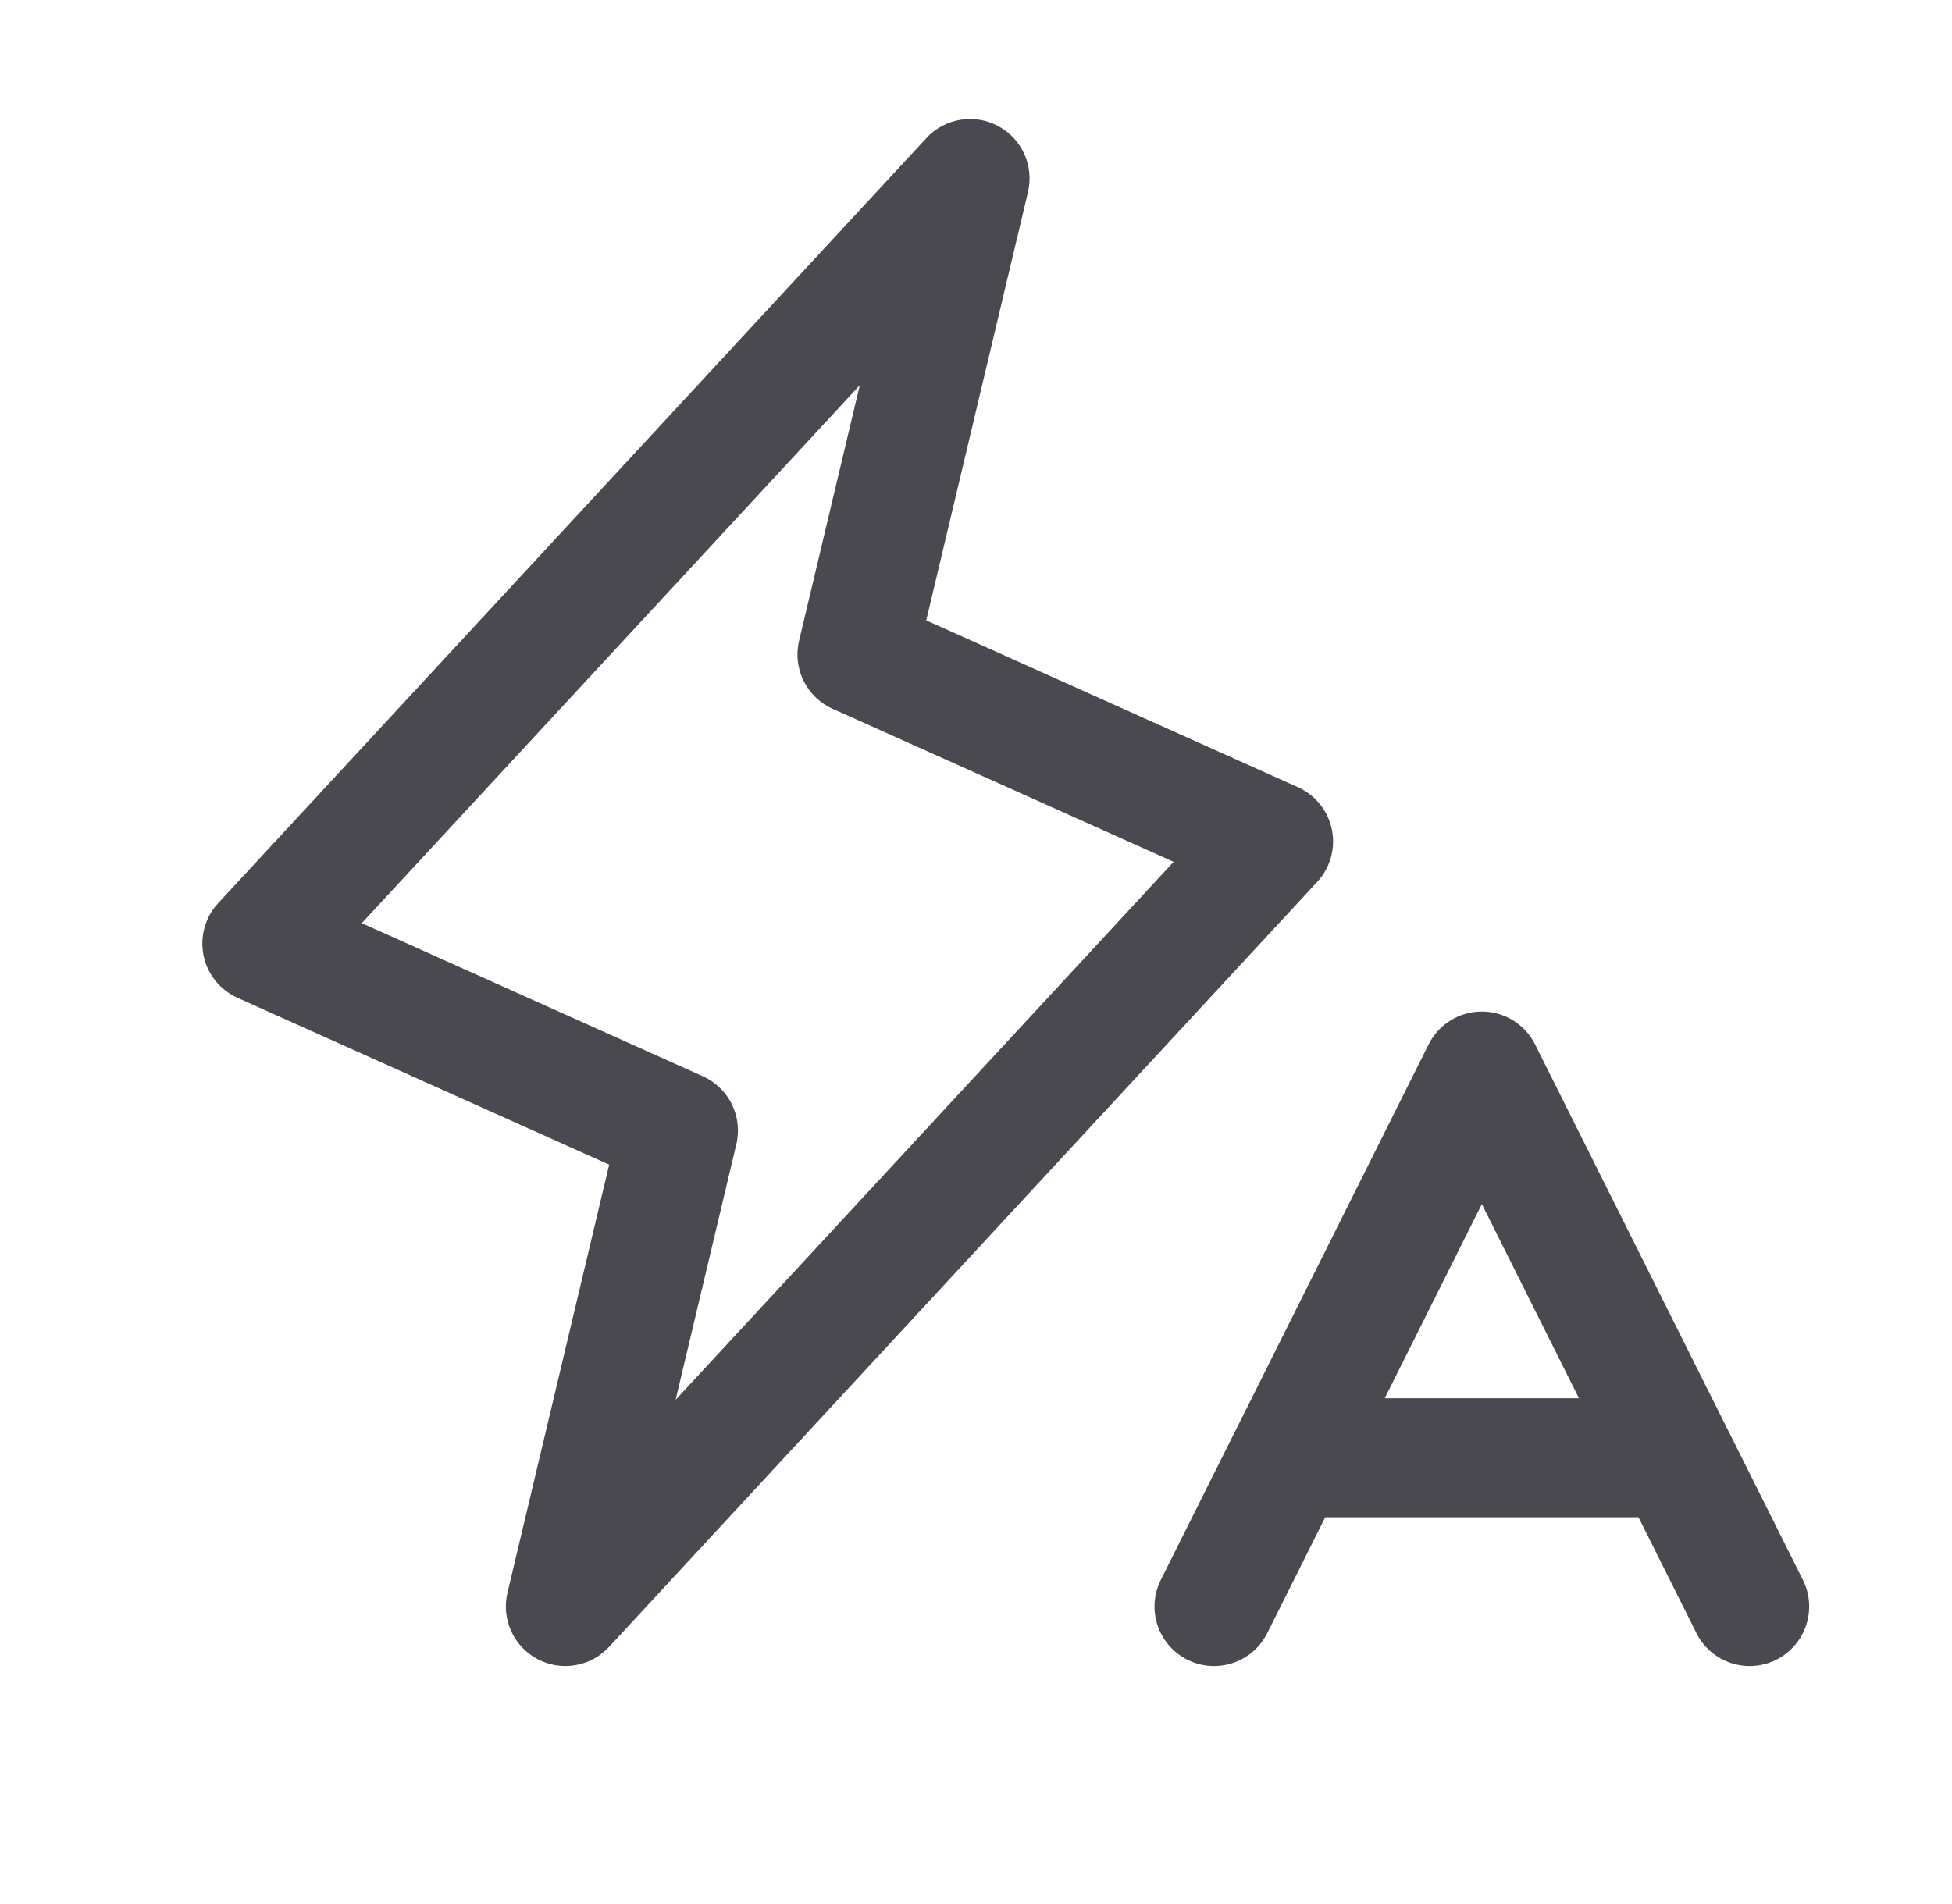 <svg width="41" height="40" viewBox="0 0 41 40" fill="none" xmlns="http://www.w3.org/2000/svg">
<path fill-rule="evenodd" clip-rule="evenodd" d="M20.963 2.647C21.465 2.914 21.723 3.486 21.591 4.039L19.455 13.033L27.262 16.538C27.629 16.703 27.895 17.034 27.975 17.429C28.055 17.823 27.941 18.232 27.667 18.527L12.792 34.599C12.406 35.016 11.788 35.12 11.287 34.853C10.786 34.586 10.528 34.014 10.659 33.461L12.795 24.467L4.988 20.962C4.621 20.797 4.356 20.466 4.275 20.072C4.195 19.677 4.309 19.268 4.583 18.973L19.458 2.901C19.843 2.484 20.462 2.38 20.963 2.647ZM7.599 19.394L14.762 22.61C15.309 22.855 15.605 23.455 15.466 24.039L14.191 29.407L24.651 18.106L17.488 14.89C16.941 14.645 16.645 14.045 16.784 13.461L18.059 8.093L7.599 19.394ZM31.125 21.25C31.599 21.25 32.031 21.517 32.243 21.941L36.294 30.044C36.302 30.059 36.31 30.075 36.318 30.09L37.868 33.191C38.177 33.809 37.926 34.559 37.309 34.868C36.692 35.177 35.941 34.926 35.632 34.309L34.415 31.875H27.835L26.618 34.309C26.309 34.926 25.558 35.177 24.941 34.868C24.323 34.559 24.073 33.809 24.382 33.191L25.932 30.09C25.94 30.075 25.948 30.059 25.956 30.044L30.007 21.941C30.219 21.517 30.651 21.25 31.125 21.25ZM29.085 29.375H33.165L31.125 25.295L29.085 29.375Z" fill="#4A494F"/>
</svg>
